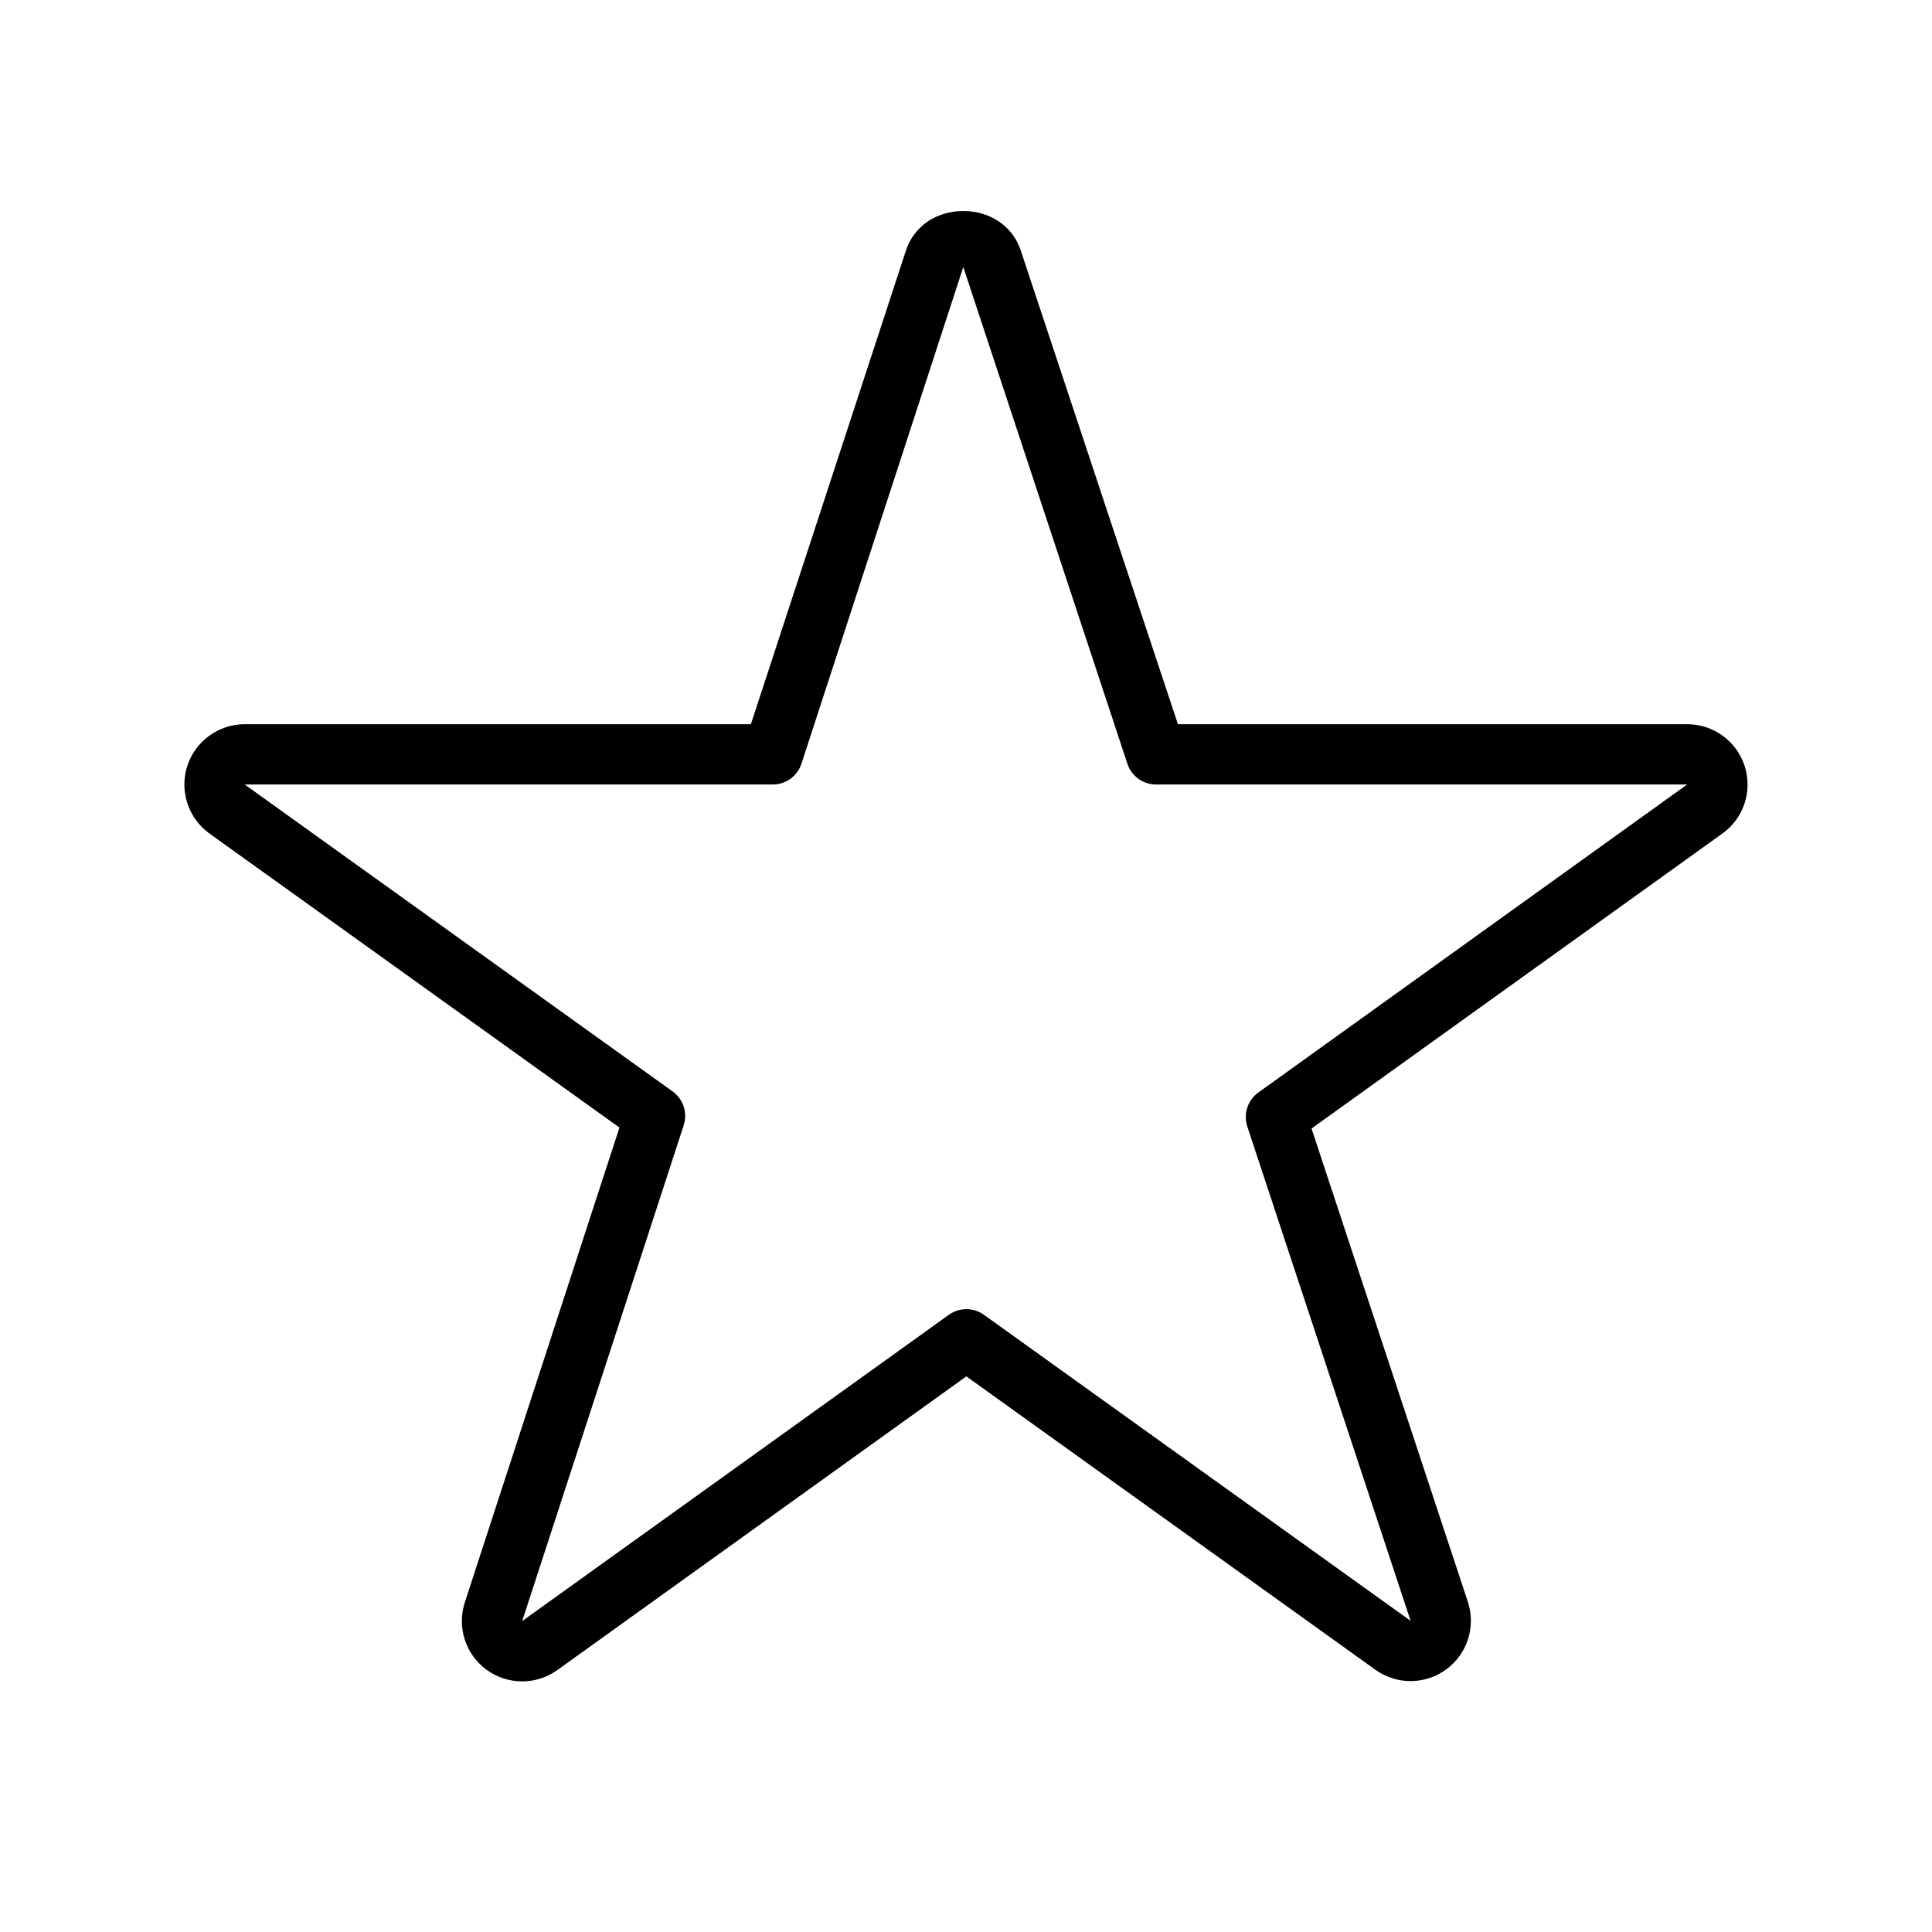 <?xml version="1.0" encoding="utf-8"?>
<!-- Generator: Adobe Illustrator 16.0.0, SVG Export Plug-In . SVG Version: 6.00 Build 0)  -->
<svg xmlns="http://www.w3.org/2000/svg" xmlns:xlink="http://www.w3.org/1999/xlink" version="1.1" id="593283873_Outlined_2__grid" x="0px" y="0px" width="32px" height="32px" viewBox="0 0 32 32" style="enable-background:new 0 0 32 32;" xml:space="preserve">
<path d="M28.897,12.688c-0.133-0.413-0.518-0.693-0.952-0.693h-8.435l-2.604-7.849c-0.136-0.41-0.519-0.651-0.95-0.651h-0.002  c-0.433,0-0.815,0.244-0.949,0.655l-2.568,7.845H4.054c-0.434,0-0.819,0.28-0.952,0.693c-0.133,0.414,0.016,0.866,0.369,1.119  l6.789,4.869L7.699,26.54c-0.134,0.411,0.011,0.861,0.36,1.117c0.176,0.128,0.383,0.192,0.59,0.192c0.204,0,0.409-0.063,0.583-0.188  l6.774-4.864l6.774,4.859c0.174,0.125,0.379,0.188,0.583,0.188c0.208,0,0.416-0.064,0.592-0.194  c0.349-0.256,0.493-0.708,0.357-1.119l-2.589-7.839l6.805-4.886C28.882,13.553,29.03,13.101,28.897,12.688z M20.843,18.095  c-0.178,0.127-0.252,0.355-0.184,0.563l2.705,8.188l-7.066-5.068c-0.087-0.063-0.189-0.094-0.291-0.094  c-0.103,0-0.205,0.031-0.292,0.094L8.649,26.85l2.675-8.211c0.068-0.208-0.007-0.435-0.184-0.562l-7.087-5.083h8.747  c0.216,0,0.408-0.14,0.475-0.346l2.68-8.225l2.718,8.227c0.067,0.205,0.259,0.344,0.475,0.344h8.796L20.843,18.095z"/>
</svg>
